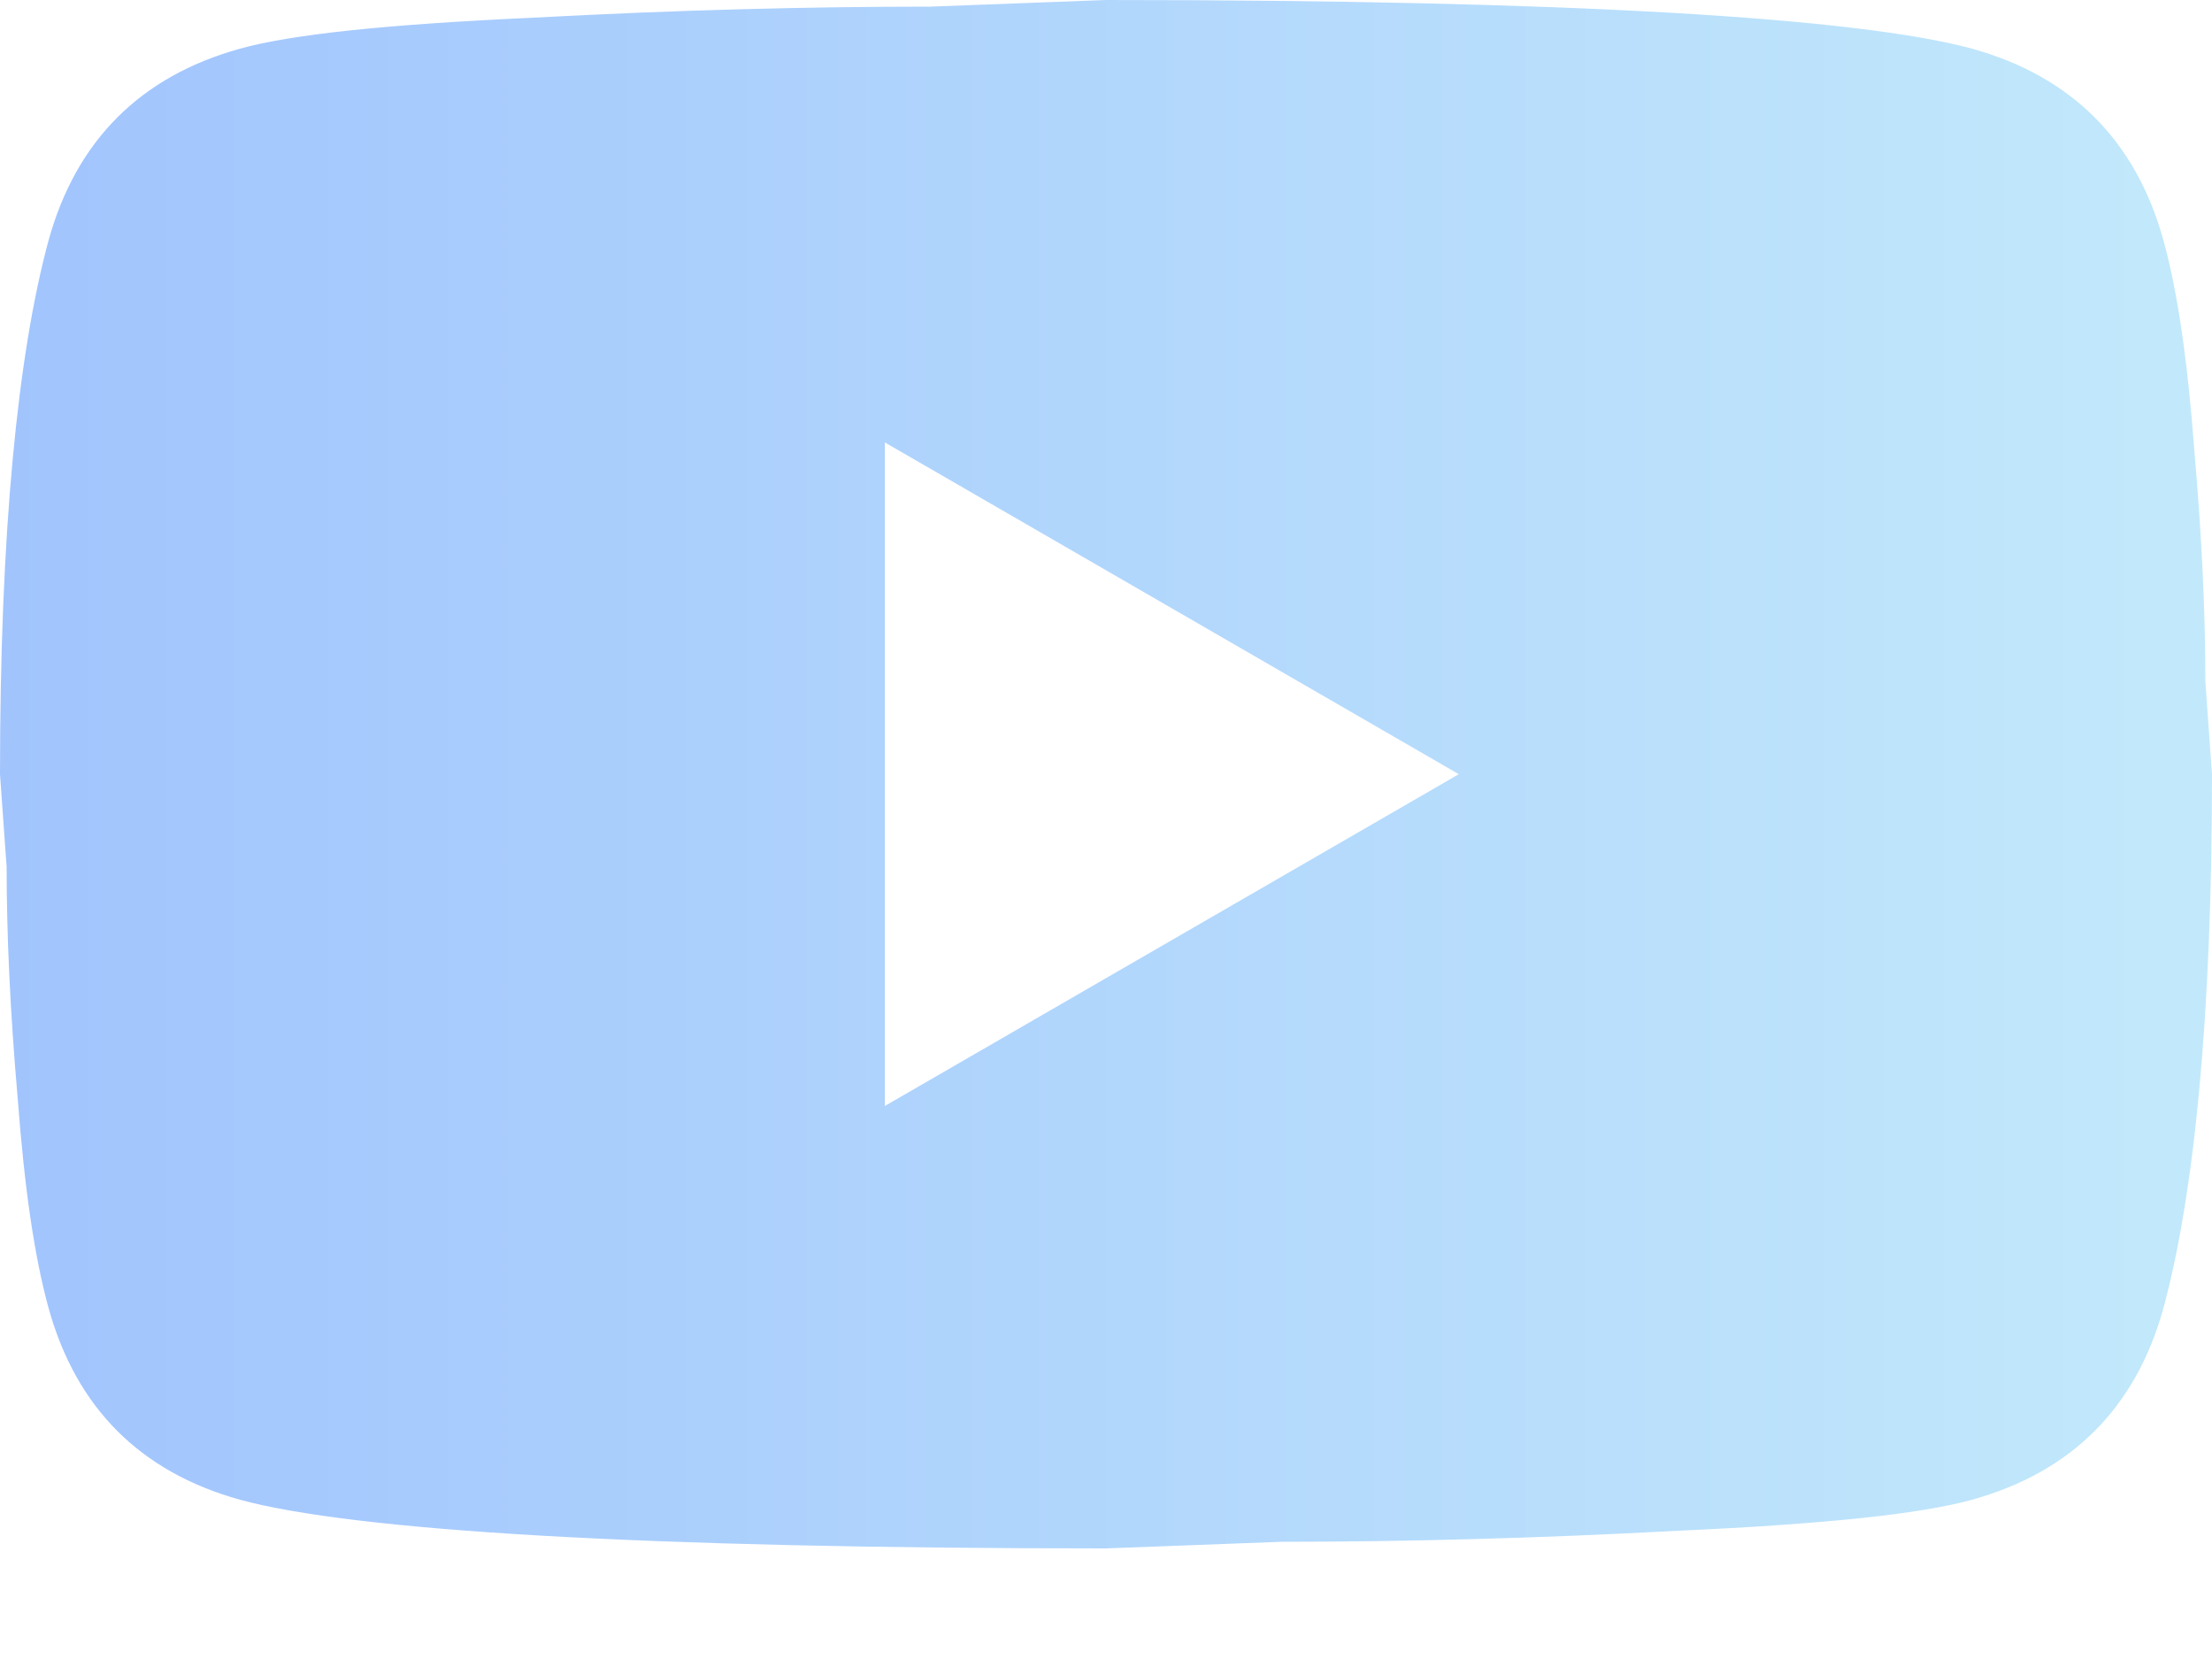<svg width="16" height="12" viewBox="0 0 16 12" fill="none" xmlns="http://www.w3.org/2000/svg">
<path d="M6.4 8L10.552 5.6L6.4 3.2V8ZM15.648 1.736C15.752 2.112 15.824 2.616 15.872 3.256C15.928 3.896 15.952 4.448 15.952 4.928L16 5.6C16 7.352 15.872 8.64 15.648 9.464C15.448 10.184 14.984 10.648 14.264 10.848C13.888 10.952 13.2 11.024 12.144 11.072C11.104 11.128 10.152 11.152 9.272 11.152L8 11.2C4.648 11.2 2.56 11.072 1.736 10.848C1.016 10.648 0.552 10.184 0.352 9.464C0.248 9.088 0.176 8.584 0.128 7.944C0.072 7.304 0.048 6.752 0.048 6.272L0 5.6C0 3.848 0.128 2.56 0.352 1.736C0.552 1.016 1.016 0.552 1.736 0.352C2.112 0.248 2.8 0.176 3.856 0.128C4.896 0.072 5.848 0.048 6.728 0.048L8 0C11.352 0 13.44 0.128 14.264 0.352C14.984 0.552 15.448 1.016 15.648 1.736Z" fill="url(#paint0_linear_386_1167)"/>
<defs>
<linearGradient id="paint0_linear_386_1167" x1="0" y1="5.6" x2="16" y2="5.6" gradientUnits="userSpaceOnUse">
<stop stop-color="#A1C4FD"/>
<stop offset="1" stop-color="#C2E9FB"/>
</linearGradient>
</defs>
</svg>
